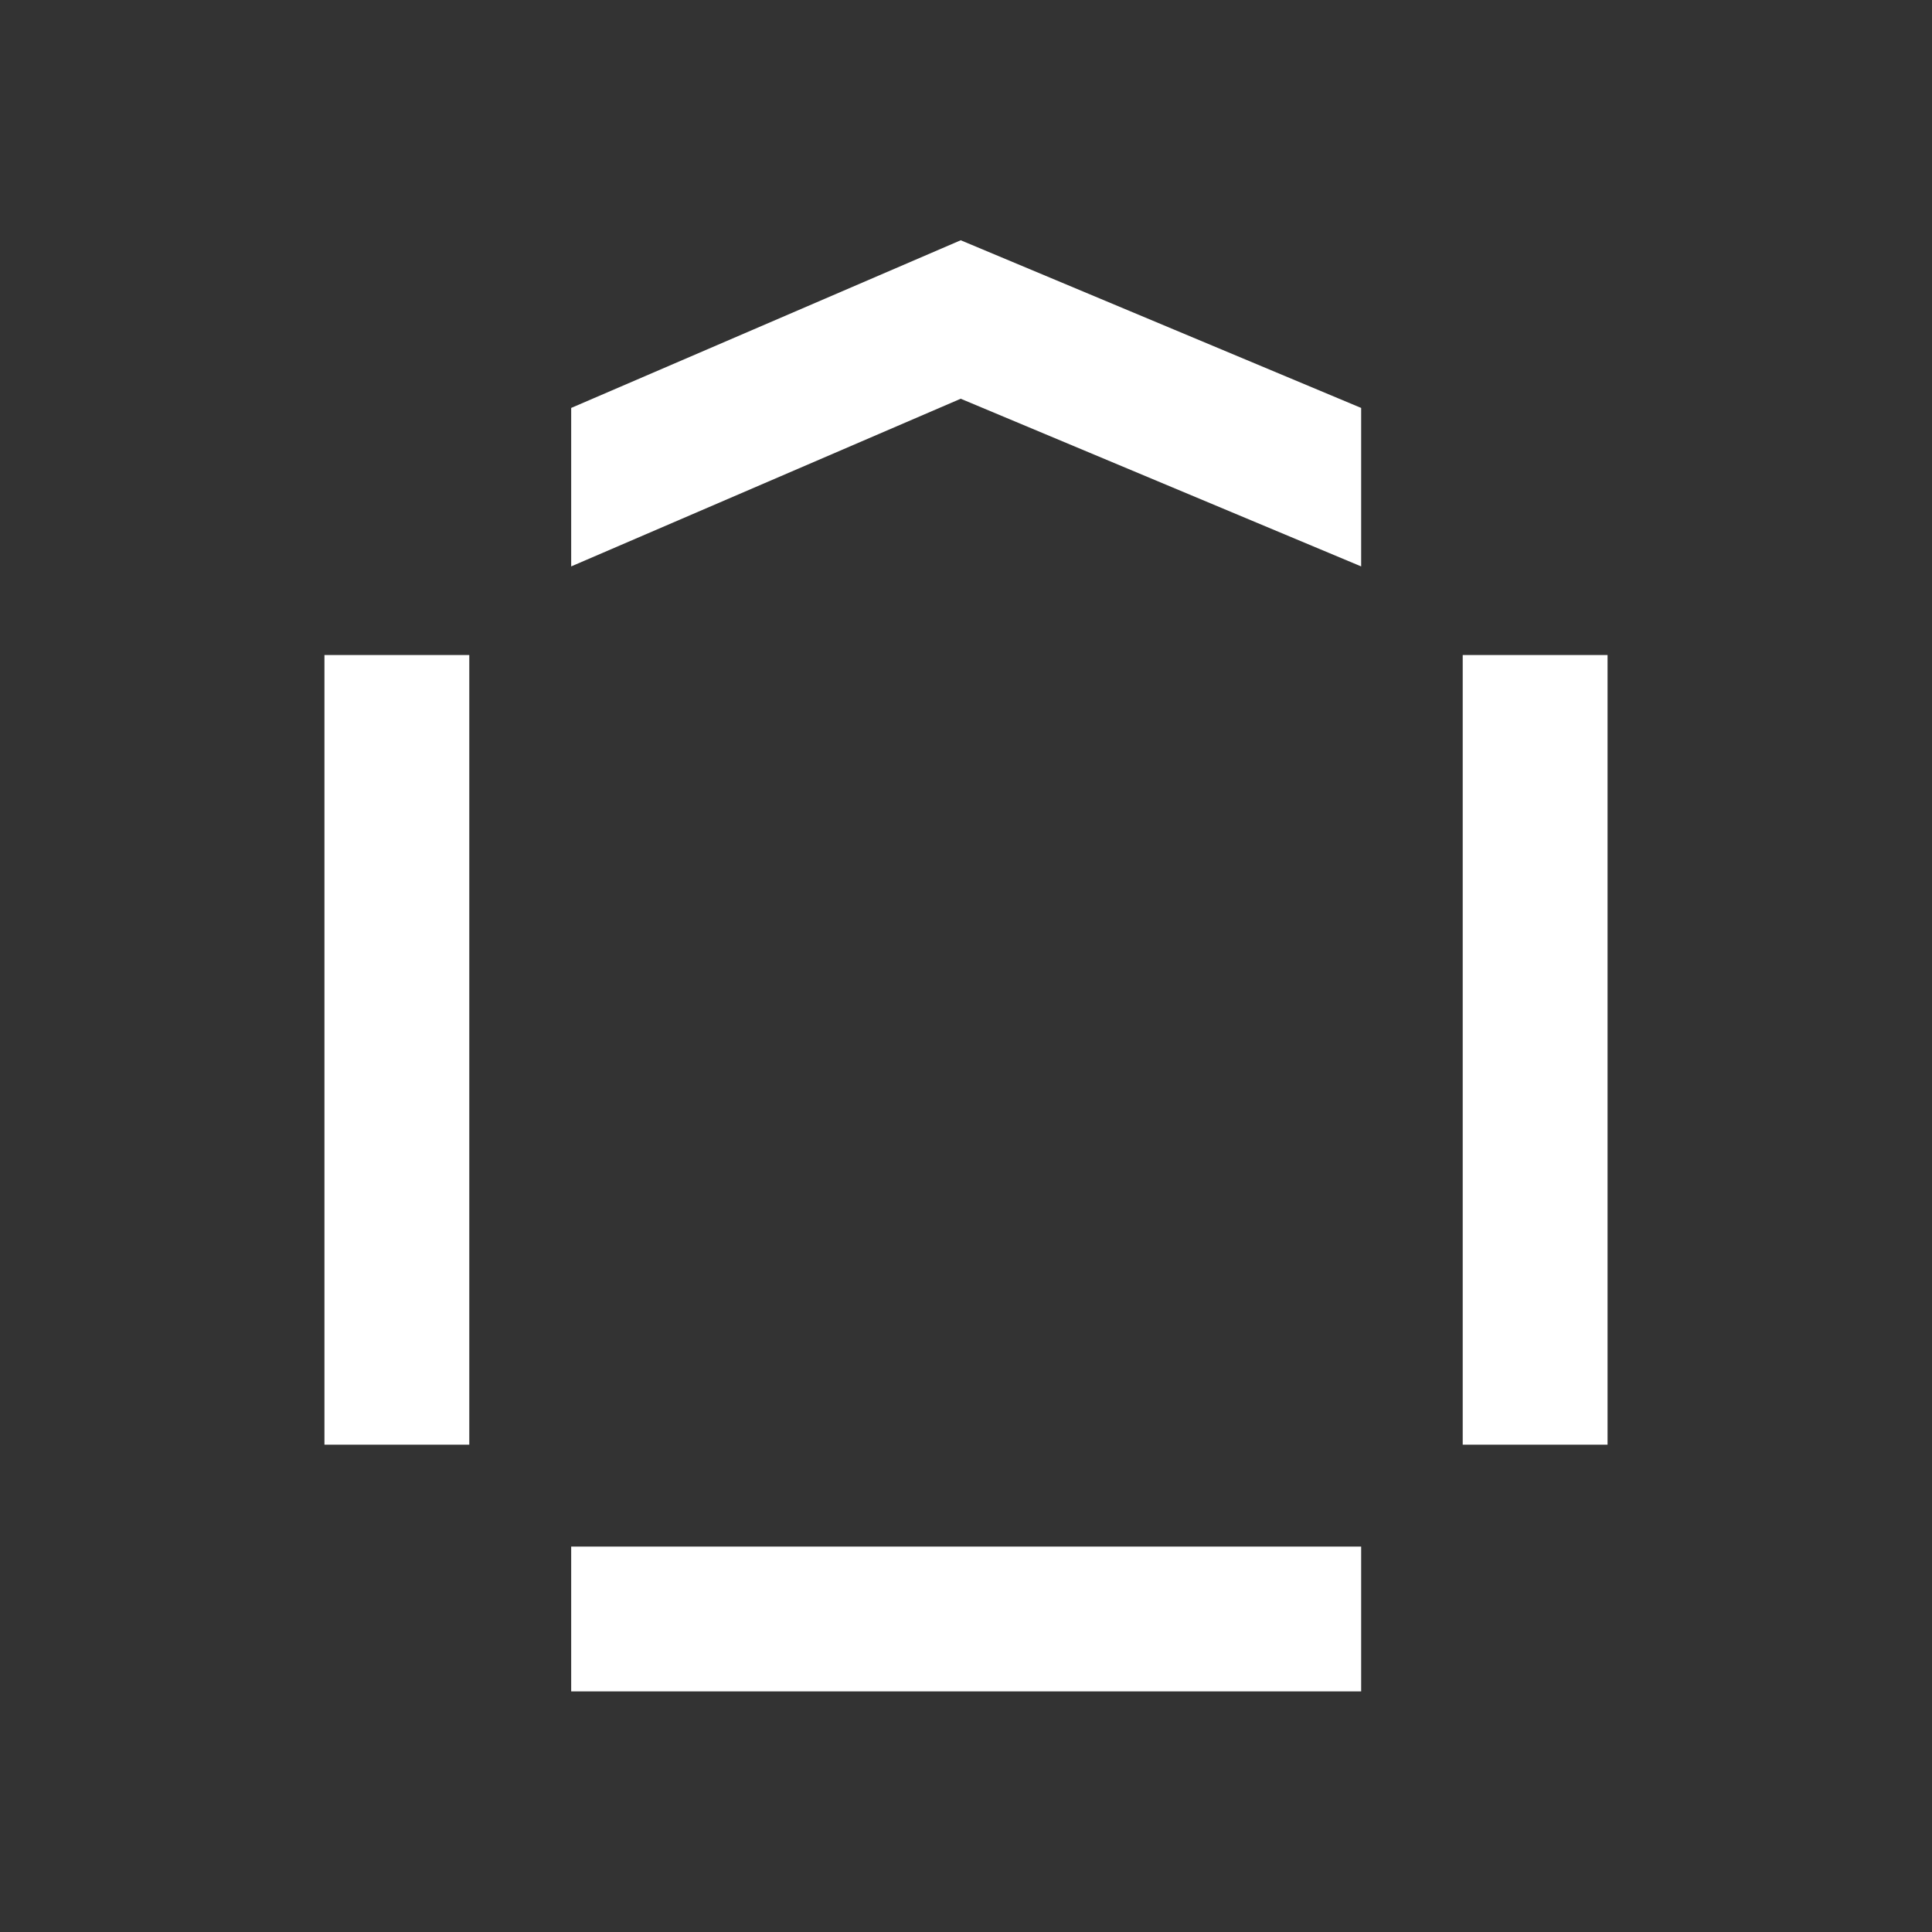 <?xml version="1.0" encoding="utf-8"?>
<!-- Generator: Adobe Illustrator 23.0.6, SVG Export Plug-In . SVG Version: 6.00 Build 0)  -->
<svg version="1.1" baseProfile="basic" id="Calque_1"
	 xmlns="http://www.w3.org/2000/svg" xmlns:xlink="http://www.w3.org/1999/xlink" x="0px" y="0px" viewBox="0 0 566.9 566.9"
	 xml:space="preserve">
<rect x="0" y="0" width="566.9" height="566.9" fill="#333333" stroke="none"/>
<g>
	<path fill="#FFFFFF" d="M137.7,423.9H95.2V192.2h42.5V423.9z M399.4,496.3H282.2H167.6v-42.5h114.7h117.1V496.3z M399.4,166.2
		l-117.5-49.2l-114.3,49.2v-46.5l114.3-49.2l117.5,49.2V166.2z M471.7,423.9h-42.5V192.2h42.5V423.9z"/>
</g>
</svg>
